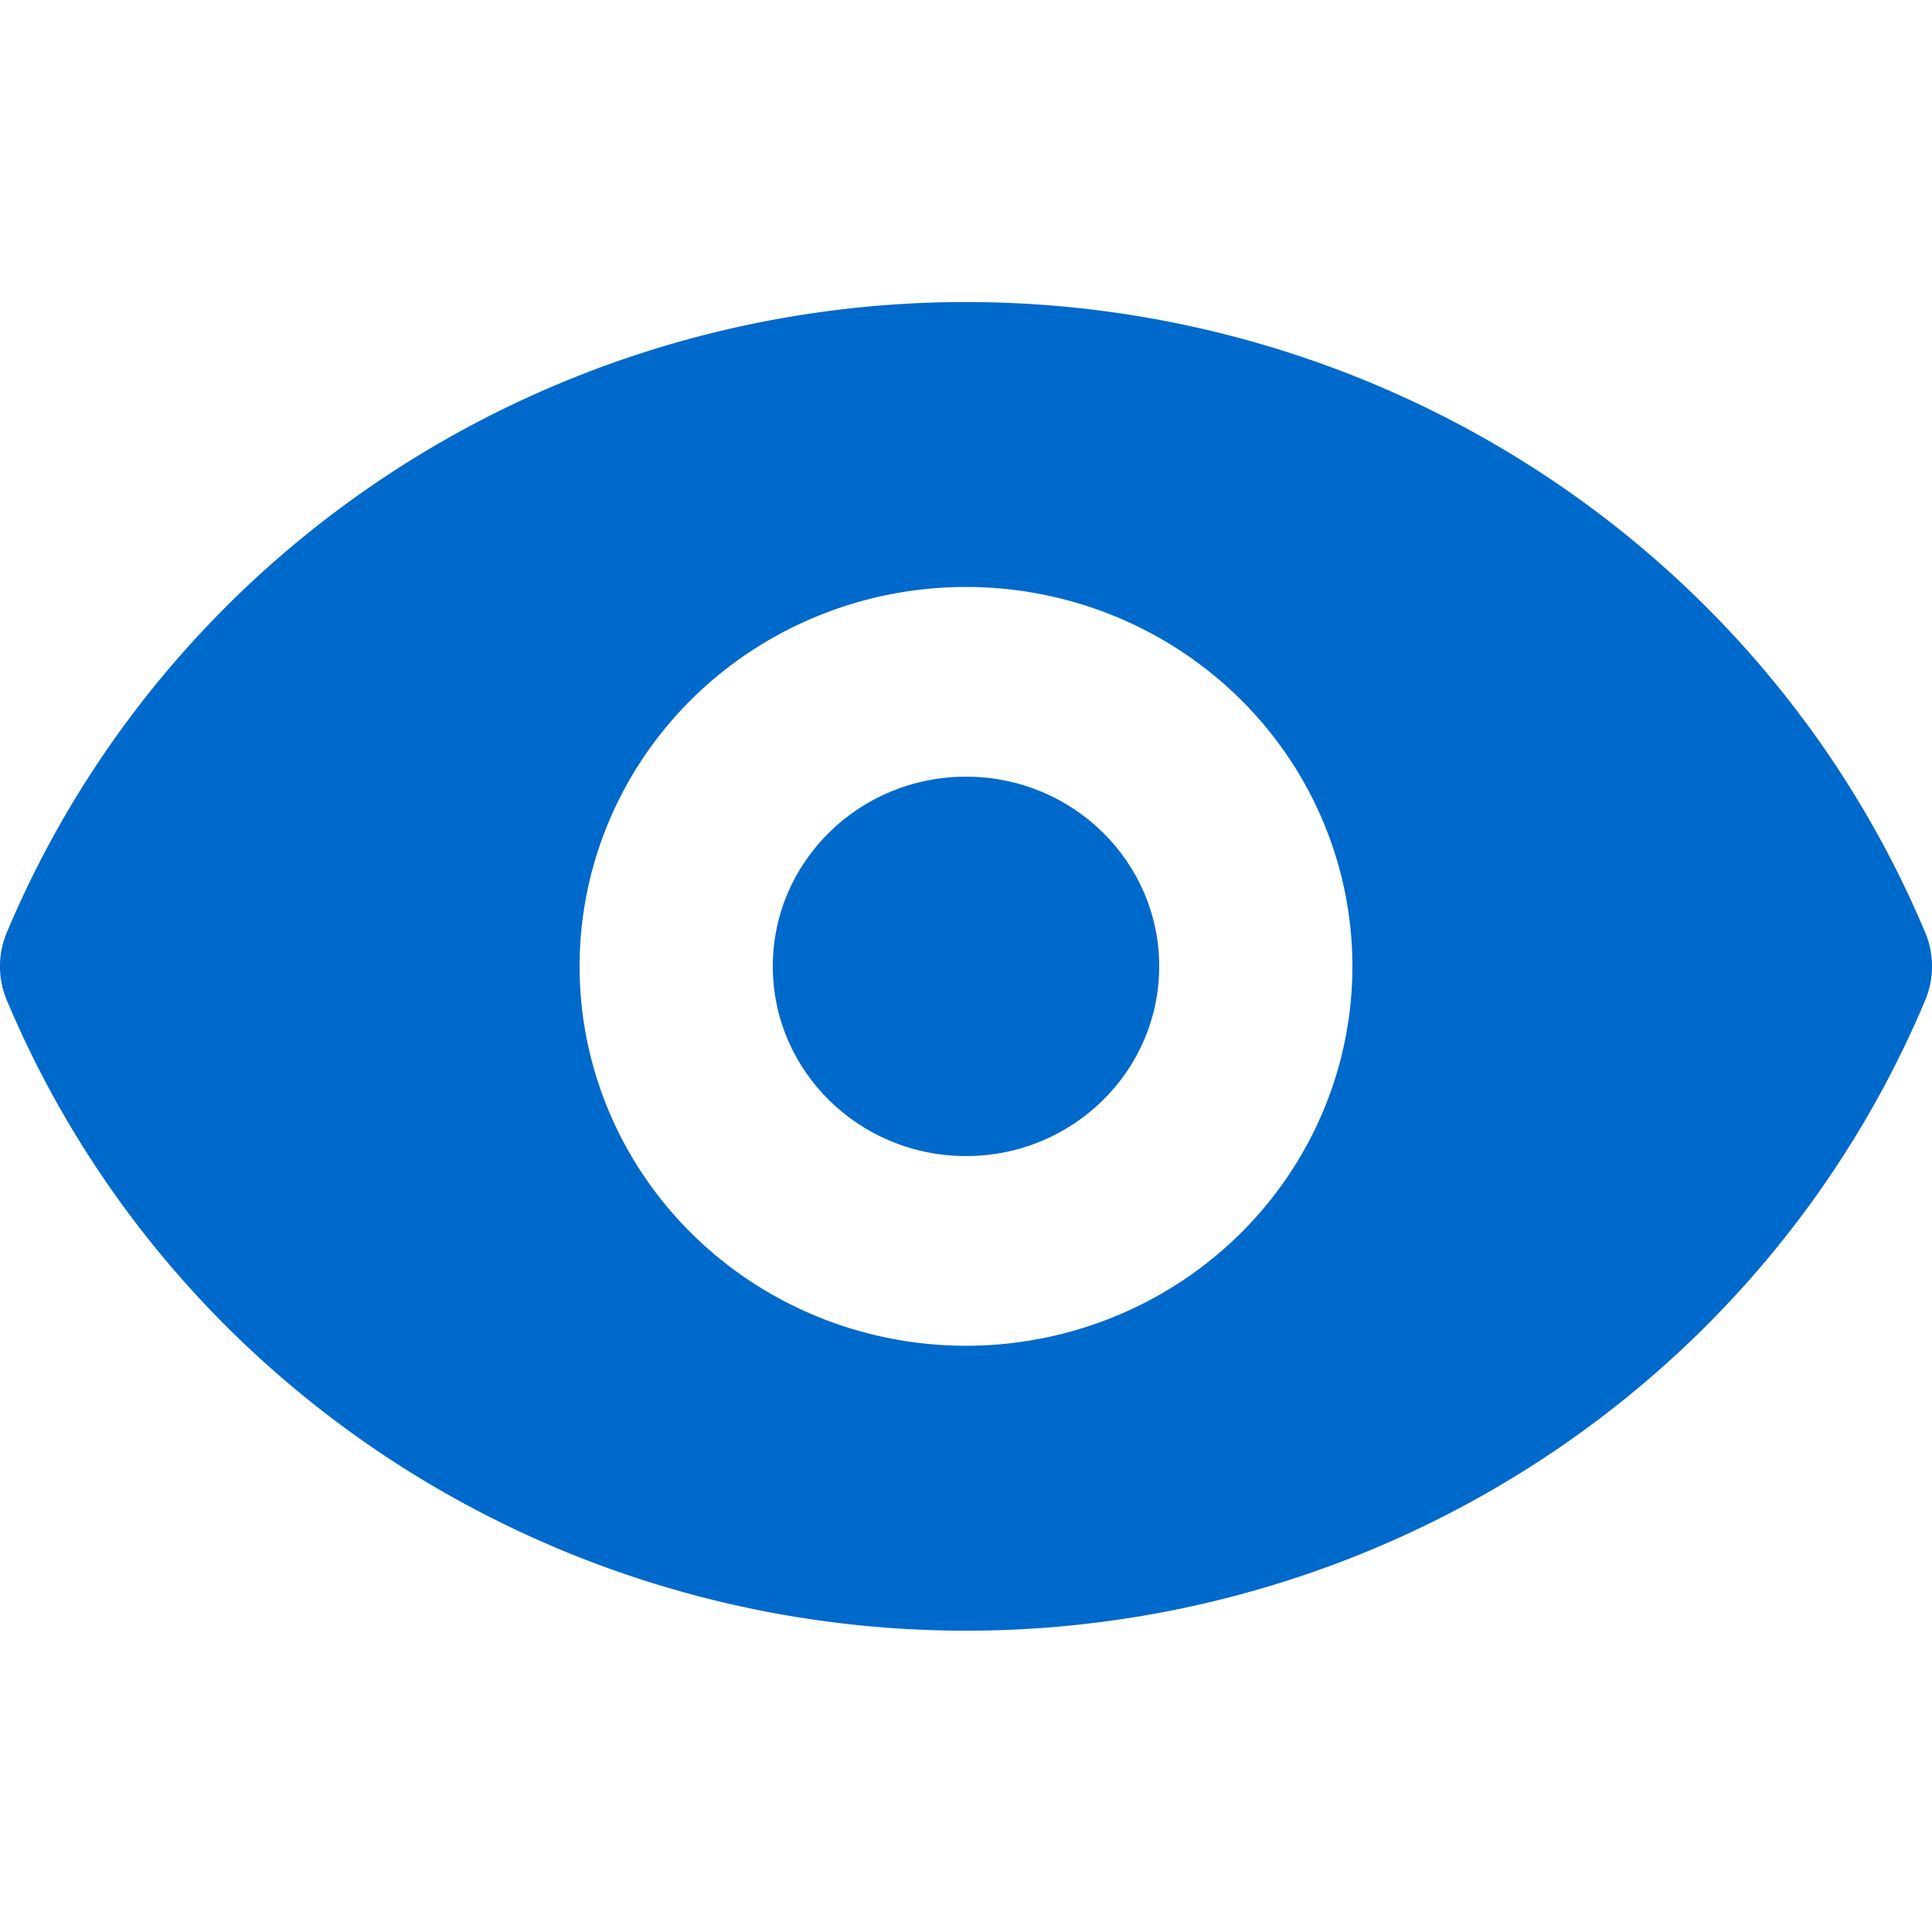 <svg xmlns="http://www.w3.org/2000/svg" width="32" height="32"><g data-name="Layer 78" transform="matrix(1.6 0 0 1.571 -3.2 -2.846)" fill="#0069cc"><circle cx="12" cy="12" r="2"/><path d="M21.92 11.62a10.74 10.74 0 0 0-19.84 0 .94.94 0 0 0 0 .76 10.74 10.74 0 0 0 19.84 0 .94.94 0 0 0 0-.76zM12 16a4 4 0 1 1 4-4 4 4 0 0 1-4 4z"/></g></svg>